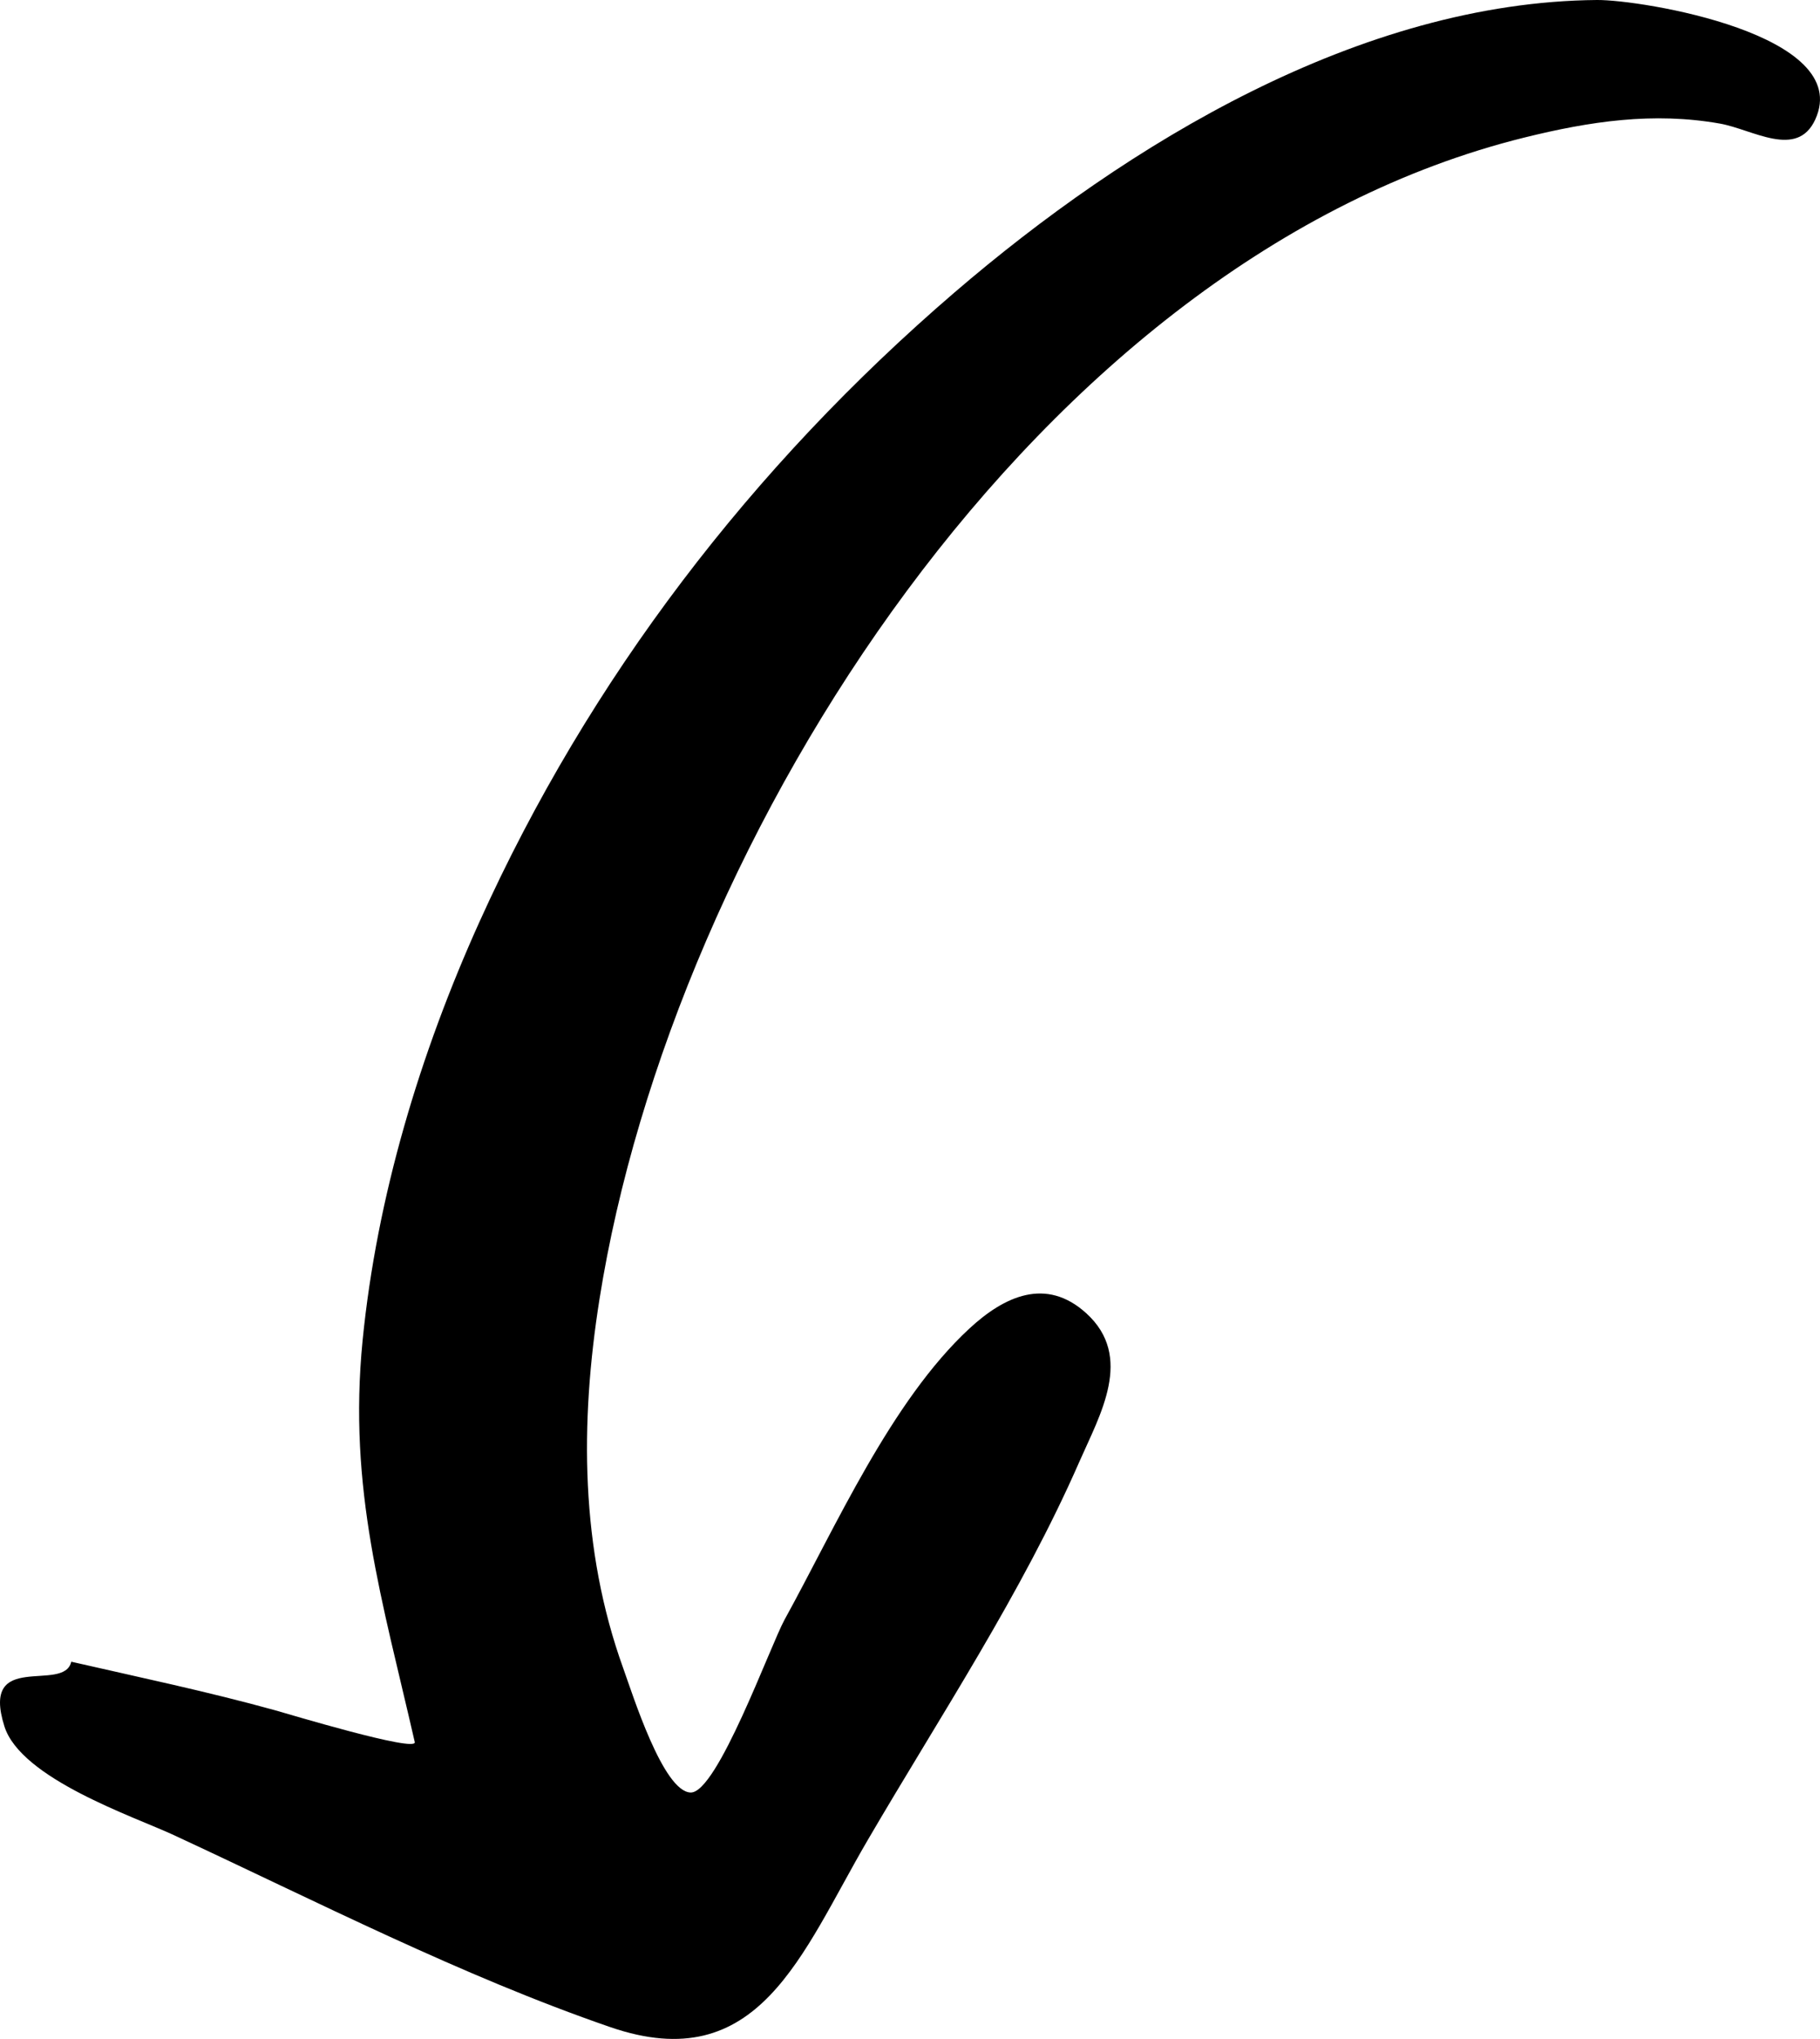 <?xml version="1.0" encoding="utf-8"?>
<svg xmlns="http://www.w3.org/2000/svg" fill="none" height="100%" overflow="visible" preserveAspectRatio="none" style="display: block;" viewBox="0 0 92 103" width="100%">
<path d="M3.602 83.944C7.051 84.733 10.493 85.453 13.906 86.397C14.455 86.549 21.091 88.552 20.966 88.004C19.336 80.872 17.584 75.234 18.33 67.706C19.051 60.442 21.236 53.211 24.238 46.565C29.778 34.302 38.014 23.567 48.238 14.784C56.992 7.265 68.771 0.101 80.725 0C82.965 -0.019 93.729 1.737 91.761 6.036C90.84 8.046 88.593 6.536 86.944 6.244C83.575 5.648 80.377 6.126 77.045 6.951C52.489 13.03 33.989 42.346 30.302 65.64C29.315 71.872 29.33 78.249 31.503 84.272C31.981 85.596 33.523 90.514 34.911 90.552C36.254 90.589 38.946 83.113 39.663 81.813C42.231 77.159 45.041 70.781 48.995 67.12C50.775 65.471 52.883 64.502 54.908 66.339C57.333 68.539 55.601 71.469 54.566 73.831C51.644 80.503 47.528 86.682 43.854 92.97C40.507 98.696 38.365 104.992 30.841 102.4C23.318 99.807 15.986 96.043 8.778 92.699C6.766 91.766 1.059 89.855 0.223 87.21C-1.007 83.318 3.241 85.551 3.602 83.944C6.685 84.649 3.581 84.037 3.602 83.944Z" fill="black" id="Vector"/>
</svg>